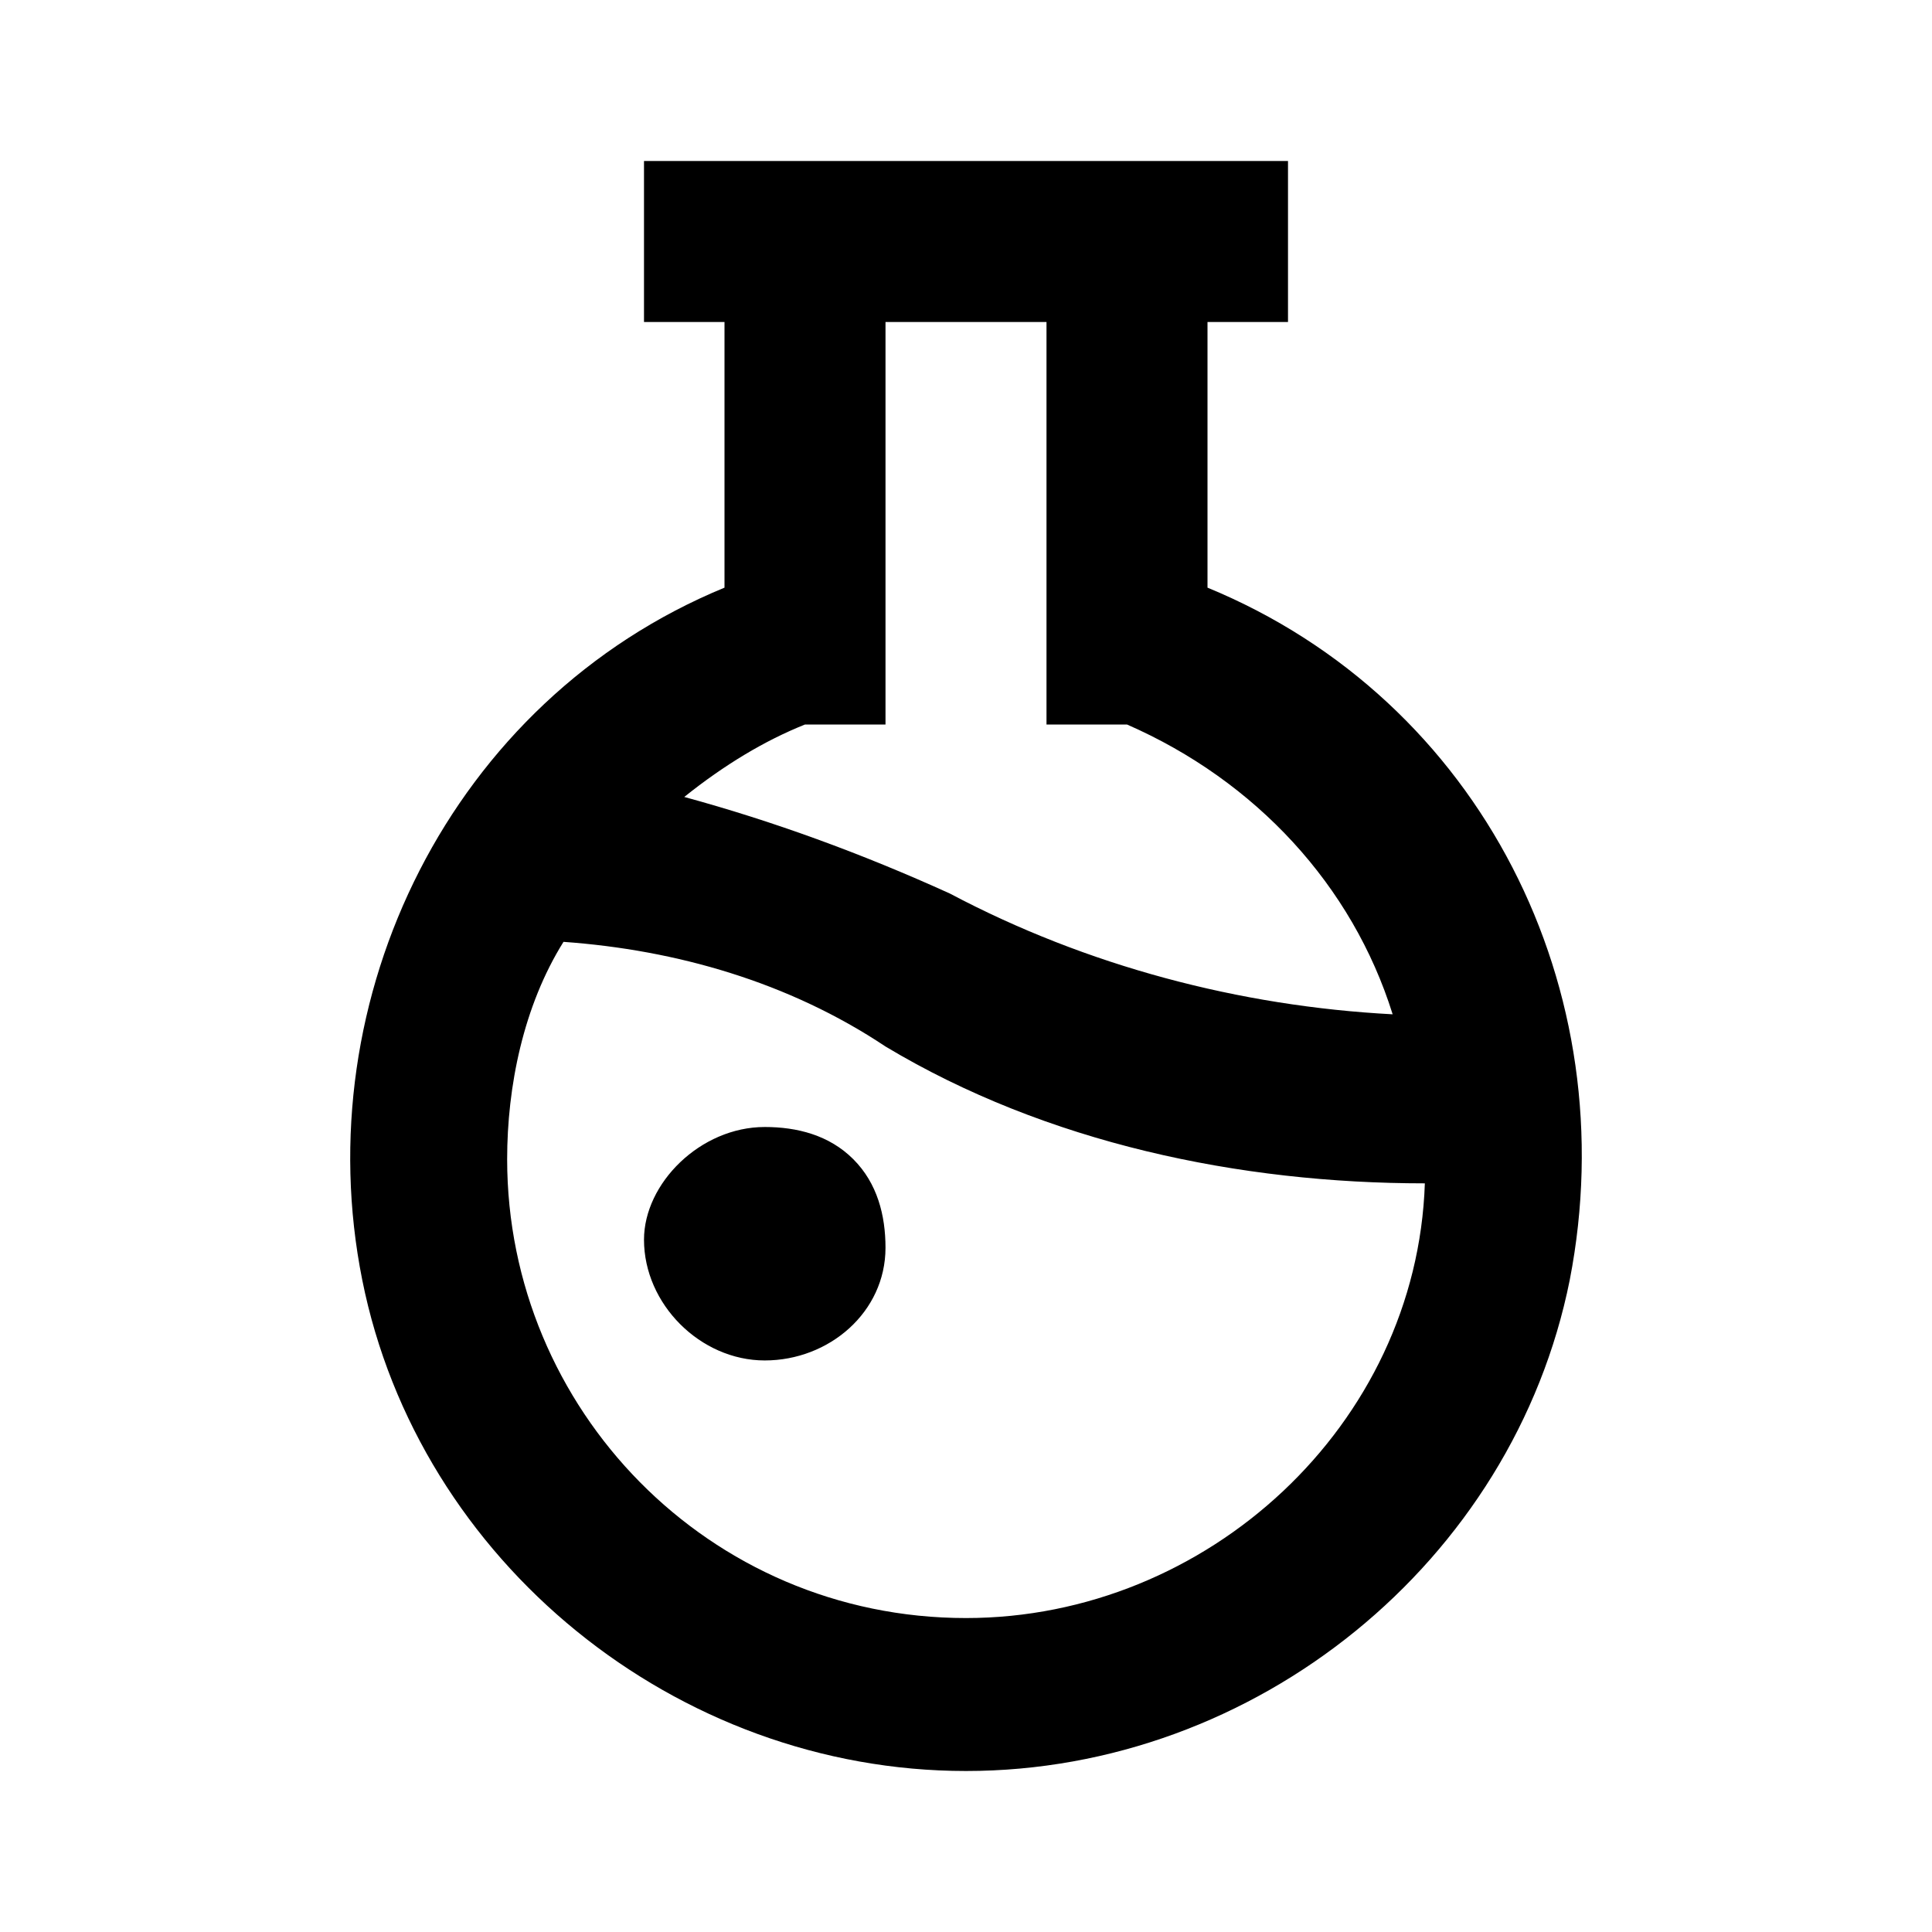 <svg xmlns="http://www.w3.org/2000/svg" viewBox="0 0 24 24"><path d="M16 2v2h-1v3.3c3.4 1.4 5.2 5 4.5 8.6-.7 3.5-3.9 6.1-7.5 6.1s-6.8-2.6-7.5-6.1C3.8 12.4 5.6 8.7 9 7.3V4H8V2h8Zm-9 9.7c-.5.8-.7 1.8-.7 2.7 0 3.1 2.5 5.7 5.7 5.7 3 0 5.6-2.4 5.7-5.4-2.3 0-4.7-.5-6.7-1.7-1.2-.8-2.6-1.2-4-1.3ZM9.5 14c.4 0 .8.1 1.1.4s.4.7.4 1.1c0 .8-.7 1.4-1.5 1.4S8 16.2 8 15.4c0-.7.7-1.4 1.5-1.4ZM13 4h-2v5h-1c-.5.2-1 .5-1.5.9 1.1.3 2.2.7 3.3 1.2 1.7.9 3.6 1.4 5.5 1.5C16.8 11 15.6 9.7 14 9h-1V4Z"/></svg>